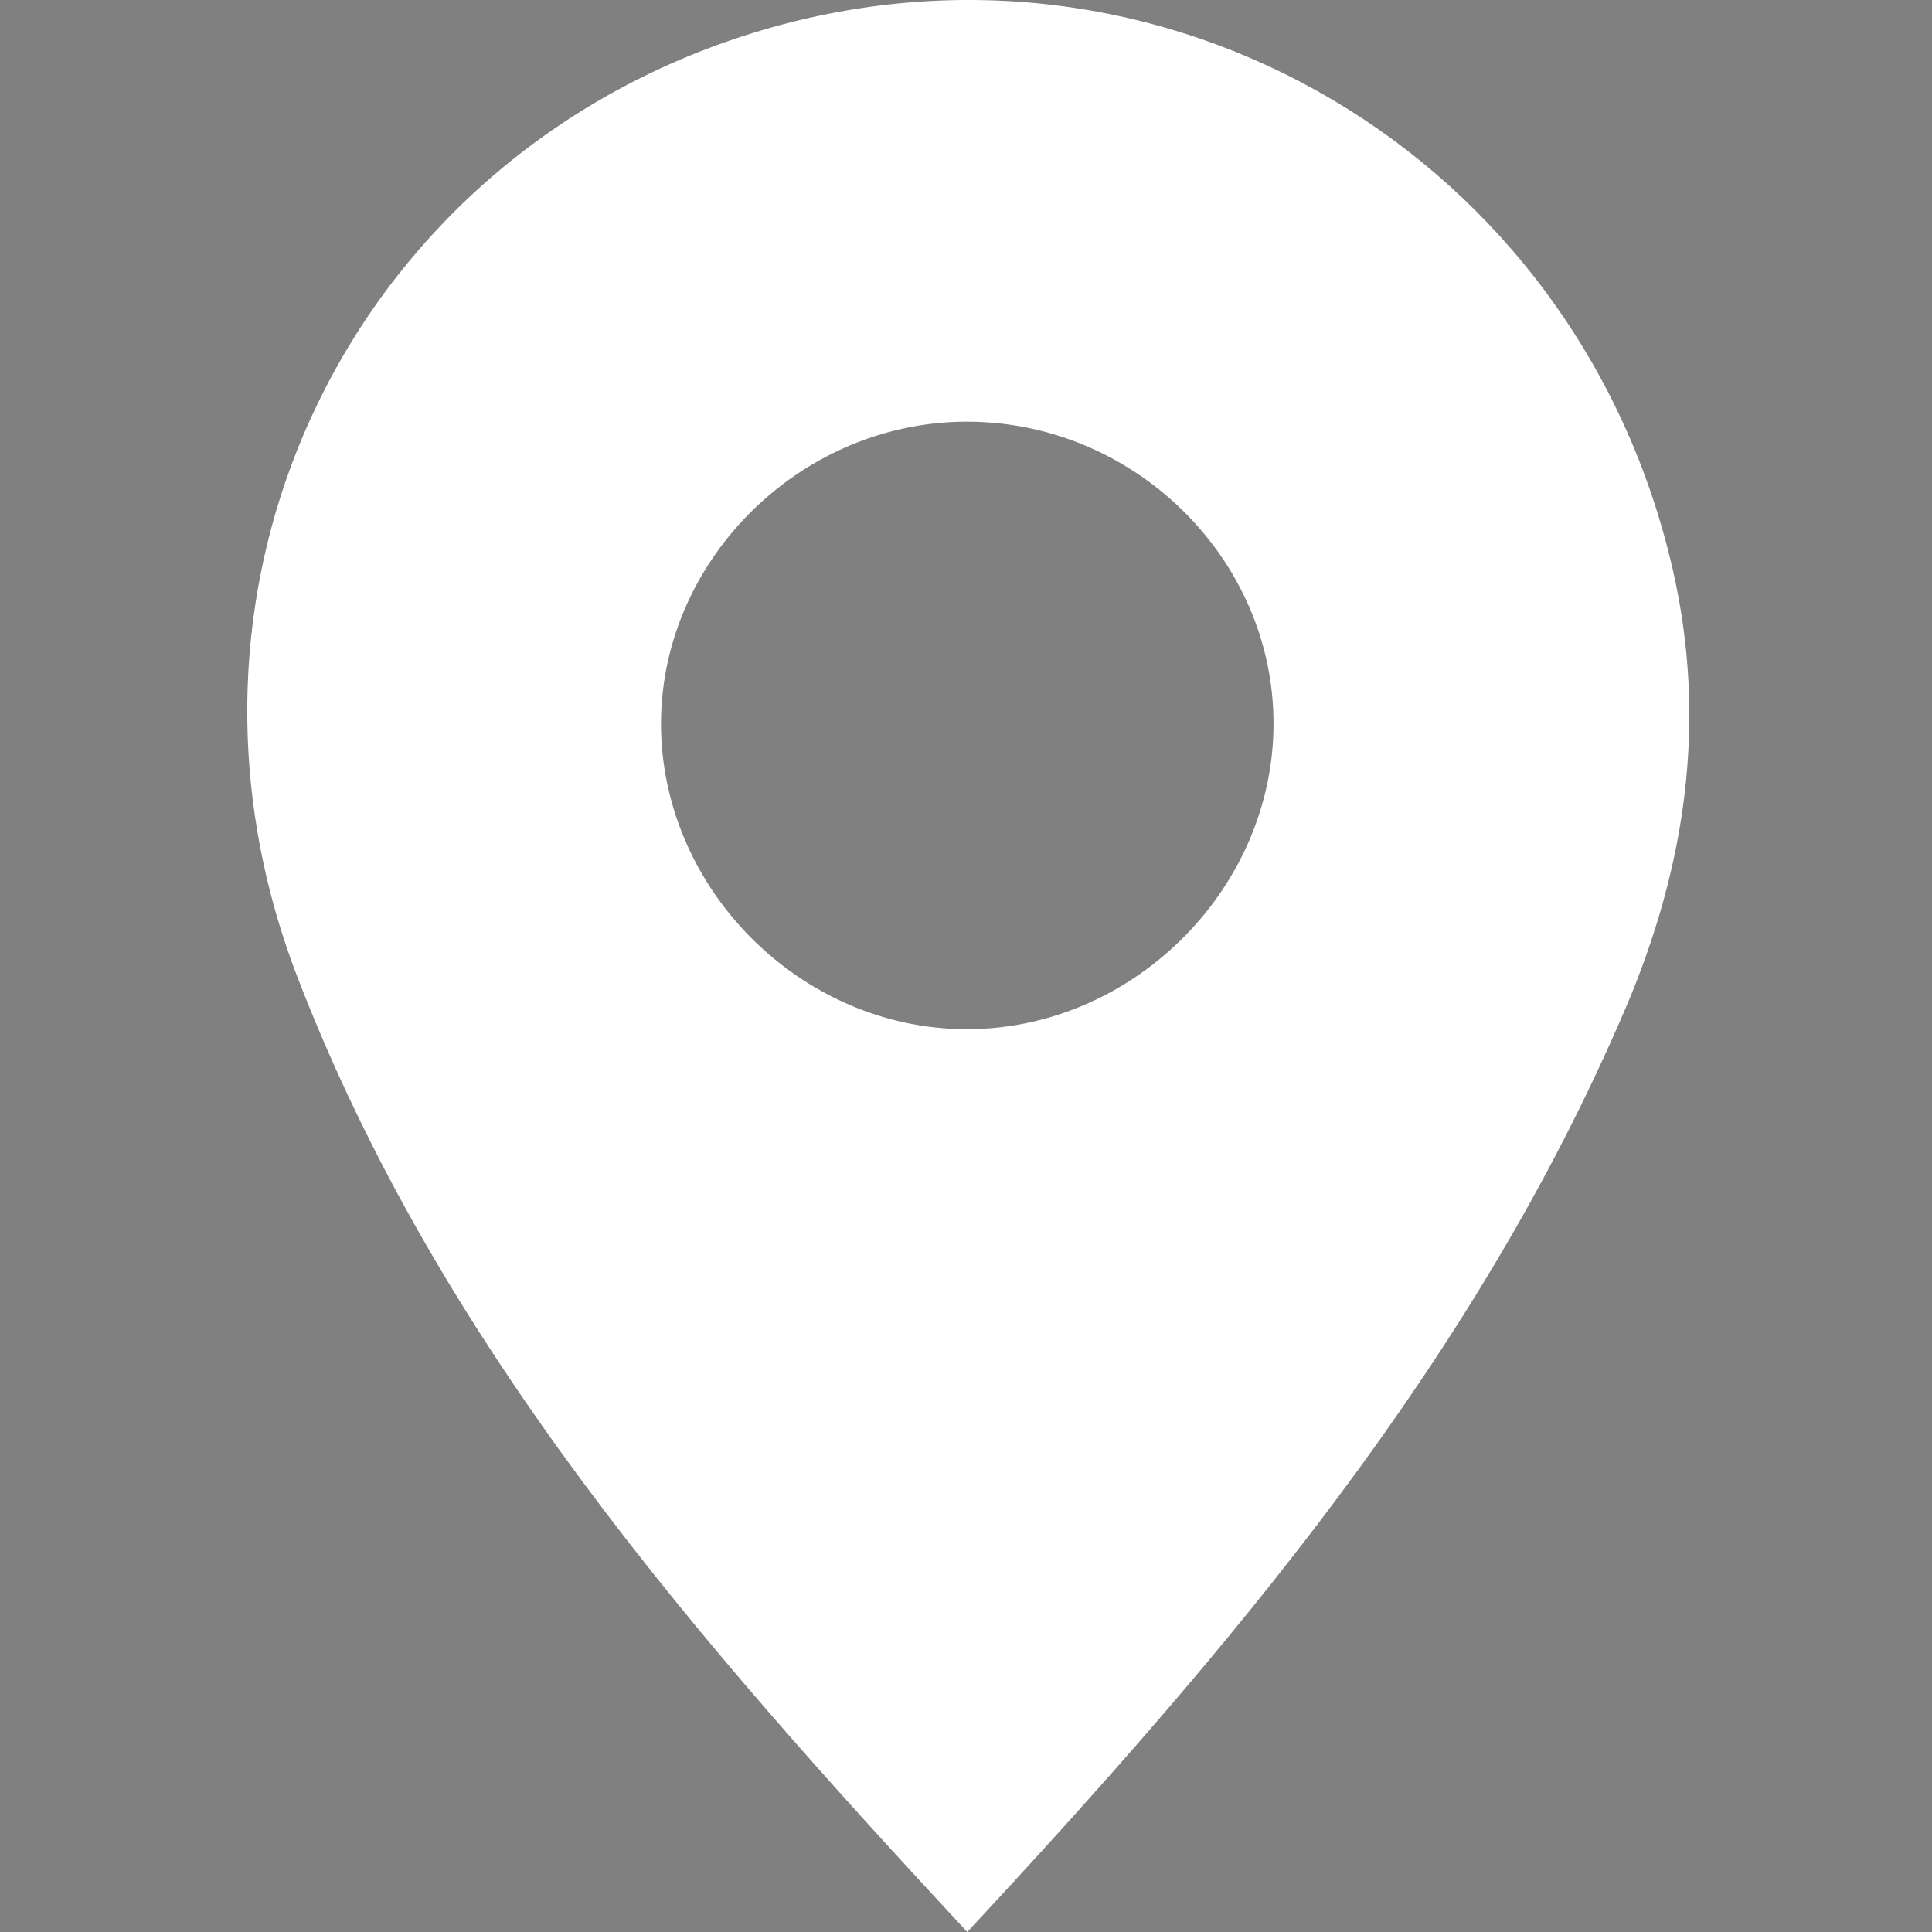 <?xml version="1.0" encoding="utf-8"?>
<!-- Generator: Adobe Illustrator 16.0.3, SVG Export Plug-In . SVG Version: 6.00 Build 0)  -->
<!DOCTYPE svg PUBLIC "-//W3C//DTD SVG 1.1//EN" "http://www.w3.org/Graphics/SVG/1.1/DTD/svg11.dtd">
<svg version="1.1" id="Livello_1" xmlns="http://www.w3.org/2000/svg" xmlns:xlink="http://www.w3.org/1999/xlink" x="0px" y="0px"
	 width="200px" height="200px" viewBox="0 0 200 200" enable-background="new 0 0 200 200" xml:space="preserve">
<rect x="0" y="0" width="200" height="200" fill="#808080" stroke="none"/>
<g>
	<path fill-rule="evenodd" clip-rule="evenodd" d="M-384.503,81.135c1.981,3.787,3.806,7.261,5.607,10.749
		c0.149,0.29,0.313,0.793,0.175,0.977c-1.482,1.972-0.467,3.871,0.374,5.555c1.686,3.374,3.546,6.679,5.586,9.851
		c0.652,1.012,2.113,1.493,3.173,2.26c0.381,0.275,0.773,0.623,0.989,1.028c1.738,3.276,3.434,6.575,5.534,10.62
		c-2.16-0.286-3.976-0.113-5.365-0.803c-2.438-1.21-4.968-2.605-6.835-4.529c-6.552-6.748-10.655-14.895-12.221-24.177
		C-388.162,88.664-387.808,84.682-384.503,81.135z"/>
	<path fill-rule="evenodd" clip-rule="evenodd" d="M-377.479,92.206c-2.027-3.881-3.967-7.594-5.947-11.385
		c0.255-0.196,0.415-0.345,0.598-0.456c3.582-2.164,3.674-2.136,5.613,1.601c0.902,1.739,1.813,3.473,2.714,5.211
		c1.405,2.711,1.339,2.922-1.362,4.285C-376.313,91.689-376.779,91.884-377.479,92.206z"/>
	<path fill-rule="evenodd" clip-rule="evenodd" d="M-368.21,109.988c0.498-0.32,0.784-0.529,1.092-0.699
		c3.189-1.765,3.235-1.75,4.896,1.415c0.98,1.868,1.967,3.734,2.941,5.606c1.3,2.497,1.242,2.674-1.271,3.971
		c-0.513,0.264-1.038,0.506-1.79,0.872C-364.271,117.482-366.187,113.836-368.21,109.988z"/>
</g>
<g>
	<path fill-rule="evenodd" clip-rule="evenodd" fill="#FFFFFF" d="M100.13,200c-28.054-30.216-54.582-60.545-69.341-98.853
		C14.842,59.73,36.965,15.542,78.878,3.128c41.634-12.334,84.446,12.938,94.275,55.785c3.593,15.655,1.386,30.795-4.88,45.465
		C152.623,140.989,127.391,170.676,100.13,200z M99.912,43.654c-17.361,0.104-31.814,14.729-31.479,31.859
		c0.337,16.793,14.552,30.861,31.359,31.028c17.234,0.168,31.952-14.293,32.043-31.478C131.925,57.859,117.383,43.555,99.912,43.654
		z"/>
</g>
<path fill="#FFFFFF" d="M-36.009-88.044c0.217-10.884-3.539-14.371-14.119-14.32c-57.821,0.285-115.642,0.171-173.463-0.043
	c-8.958-0.035-12.527,3.045-12.388,12.464c0.46,32.077,0.543,64.174-0.013,96.253c-0.187,10.606,2.995,14.514,13.936,14.274
	c28.341-0.608,56.708-0.199,85.054-0.217c29.102-0.009,58.213-0.335,87.306,0.165c10.137,0.174,13.862-2.99,13.684-13.444
	C-36.565-24.618-36.631-56.343-36.009-88.044z M-62.586-88.816c3.447-2.937,7.325-9.126,12.202,0.106l-55.648,47.923
	C-87.05-24.439-68.554-8.513-50.058,7.422c-0.413,1.195-0.822,2.404-1.23,3.617c-3.017-0.796-6.76-0.722-8.929-2.521
	c-17.195-14.283-34.092-28.91-51.731-43.994c-7.637,6.355-15.031,12.515-23.772,19.8c-7.546-6.06-15.4-12.371-24.233-19.465
	c-17.452,14.918-34.192,29.185-50.871,43.512c-3.977,3.416-7.733,6.854-10.602-1.495c17.978-15.44,36.061-30.989,55.374-47.58
	c-18.821-16.238-37.265-32.151-55.761-48.104c3.121-8.455,6.82-4.17,10.532-0.982c21.239,18.22,42.486,36.429,63.742,54.615
	c3.643,3.108,7.39,6.095,11.411,9.407L-62.586-88.816z"/>
</svg>
